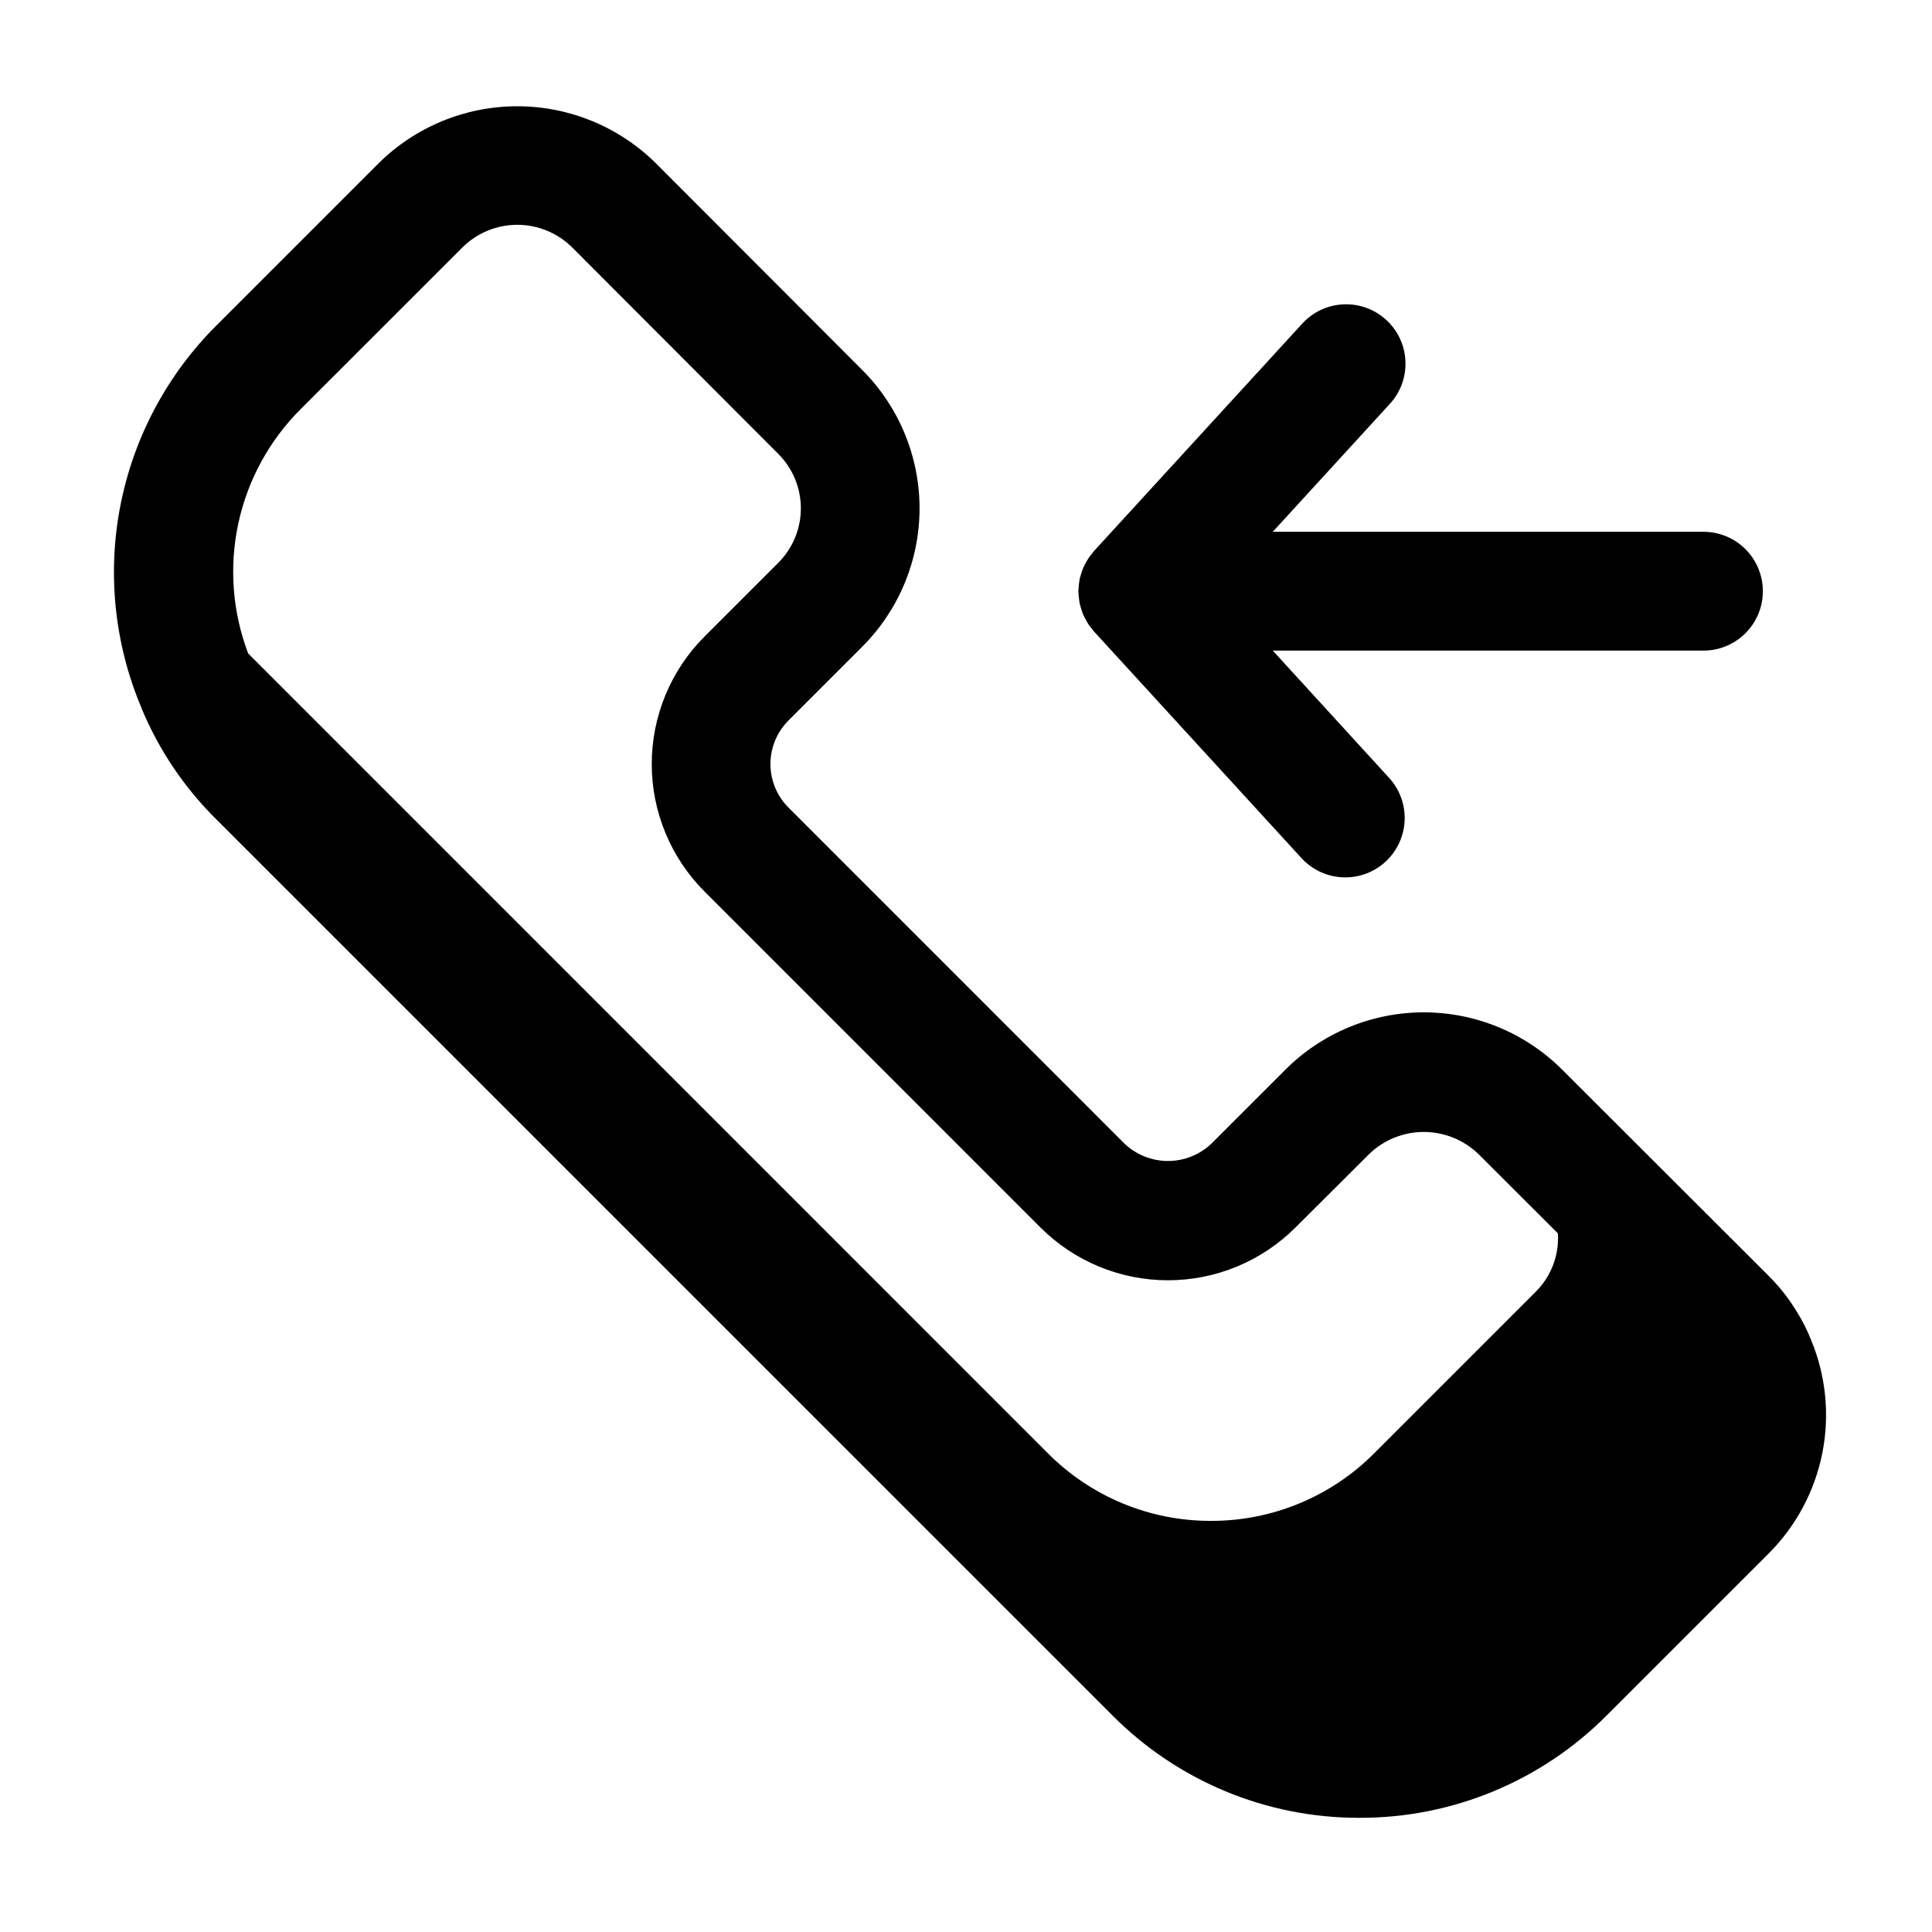 <?xml version="1.0" encoding="UTF-8"?>
<!-- Uploaded to: ICON Repo, www.iconrepo.com, Generator: ICON Repo Mixer Tools -->
<svg fill="#000000" width="800px" height="800px" version="1.1" viewBox="144 144 512 512" xmlns="http://www.w3.org/2000/svg">
 <path d="m429.77 300.68c0-0.117 0-0.227 0.039-0.348 0-0.387 0.055-0.789 0.094-1.156 0.039-0.371 0.07-0.828 0.141-1.242 0.047-0.227 0.078-0.457 0.125-0.684 0.078-0.355 0.203-0.691 0.309-1.031 0.102-0.34 0.234-0.789 0.395-1.227 0.086-0.211 0.156-0.434 0.25-0.645 0.141-0.34 0.34-0.652 0.512-0.977 0.172-0.324 0.387-0.746 0.621-1.109 0.117-0.188 0.227-0.387 0.363-0.566 0.219-0.332 0.496-0.621 0.746-0.93 0.25-0.309 0.332-0.488 0.535-0.715l55.105-60.172 0.004-0.008c2.805-3.129 6.746-5.004 10.945-5.211 4.195-0.211 8.301 1.27 11.402 4.109 3.102 2.836 4.941 6.793 5.106 10.992 0.164 4.203-1.355 8.293-4.223 11.363l-30.938 33.801h114.14v0.004c5.625 0 10.82 3 13.633 7.871s2.812 10.875 0 15.746c-2.812 4.871-8.008 7.871-13.633 7.871h-114.14l30.938 33.852v-0.004c3.731 4.16 4.977 9.984 3.273 15.309-1.703 5.32-6.098 9.344-11.547 10.566-5.453 1.223-11.145-0.535-14.957-4.621l-55.105-60.191c-0.203-0.219-0.348-0.48-0.535-0.707-0.188-0.227-0.527-0.605-0.746-0.93-0.133-0.188-0.242-0.379-0.363-0.566-0.234-0.363-0.426-0.738-0.621-1.109-0.195-0.371-0.371-0.645-0.512-0.977-0.094-0.211-0.164-0.434-0.25-0.652-0.156-0.402-0.277-0.789-0.395-1.219-0.117-0.434-0.227-0.676-0.309-1.031-0.047-0.227-0.078-0.457-0.125-0.691-0.07-0.41-0.102-0.828-0.141-1.242-0.039-0.418-0.086-0.789-0.094-1.156-0.012-0.145-0.043-0.23-0.043-0.367zm183.01 254.95-42.949 42.941h-0.004c-17.344 17.449-40.953 27.23-65.559 27.168h-0.055c-24.574 0.051-48.145-9.738-65.453-27.184l-237.33-237.32c-8.508-8.379-15.262-18.375-19.859-29.395l-0.047-0.117v-0.051c-7.195-16.969-9.145-35.707-5.598-53.797 3.551-18.086 12.434-34.699 25.504-47.695l42.902-42.902c9.777-9.684 22.984-15.117 36.742-15.117 13.762 0 26.969 5.434 36.746 15.117l54.621 54.711c9.762 9.73 15.25 22.945 15.25 36.73 0 13.781-5.488 27-15.25 36.73l-19.492 19.492h0.004c-3.059 3.059-4.777 7.207-4.777 11.535s1.719 8.477 4.777 11.535l89.031 89.039v0.004c3.106 2.965 7.238 4.621 11.535 4.621 4.297 0 8.43-1.656 11.539-4.621l19.531-19.523h-0.004c9.73-9.762 22.949-15.25 36.73-15.25 13.785 0 27.004 5.488 36.734 15.25l54.68 54.602h-0.004c2.75 2.731 5.164 5.777 7.195 9.074 1.621 2.539 2.992 5.227 4.094 8.031 3.898 9.461 4.91 19.863 2.91 29.898-2 10.031-6.926 19.25-14.148 26.496zm-403.01-238.46 211.91 211.94c11.422 11.508 26.977 17.969 43.191 17.938h0.039c16.25 0.039 31.836-6.422 43.297-17.938l42.902-42.902v-0.004c4.016-4.062 6.106-9.648 5.746-15.348l-21.098-21.066c-3.879-3.727-9.055-5.809-14.438-5.809-5.379 0-10.555 2.082-14.434 5.809l-19.555 19.492c-8.969 8.965-21.129 14.004-33.809 14.004-12.68 0-24.84-5.039-33.805-14.004l-88.992-89.004c-8.969-8.965-14.008-21.125-14.008-33.805 0-12.68 5.039-24.84 14.008-33.805l19.523-19.516h-0.004c3.836-3.824 5.992-9.02 5.992-14.438s-2.156-10.613-5.992-14.438l-54.68-54.773c-3.867-3.809-9.082-5.938-14.508-5.93-5.43 0.012-10.633 2.156-14.492 5.977l-42.902 42.887c-8.312 8.301-14.047 18.828-16.512 30.312-2.465 11.484-1.555 23.438 2.617 34.418z"/>
</svg>